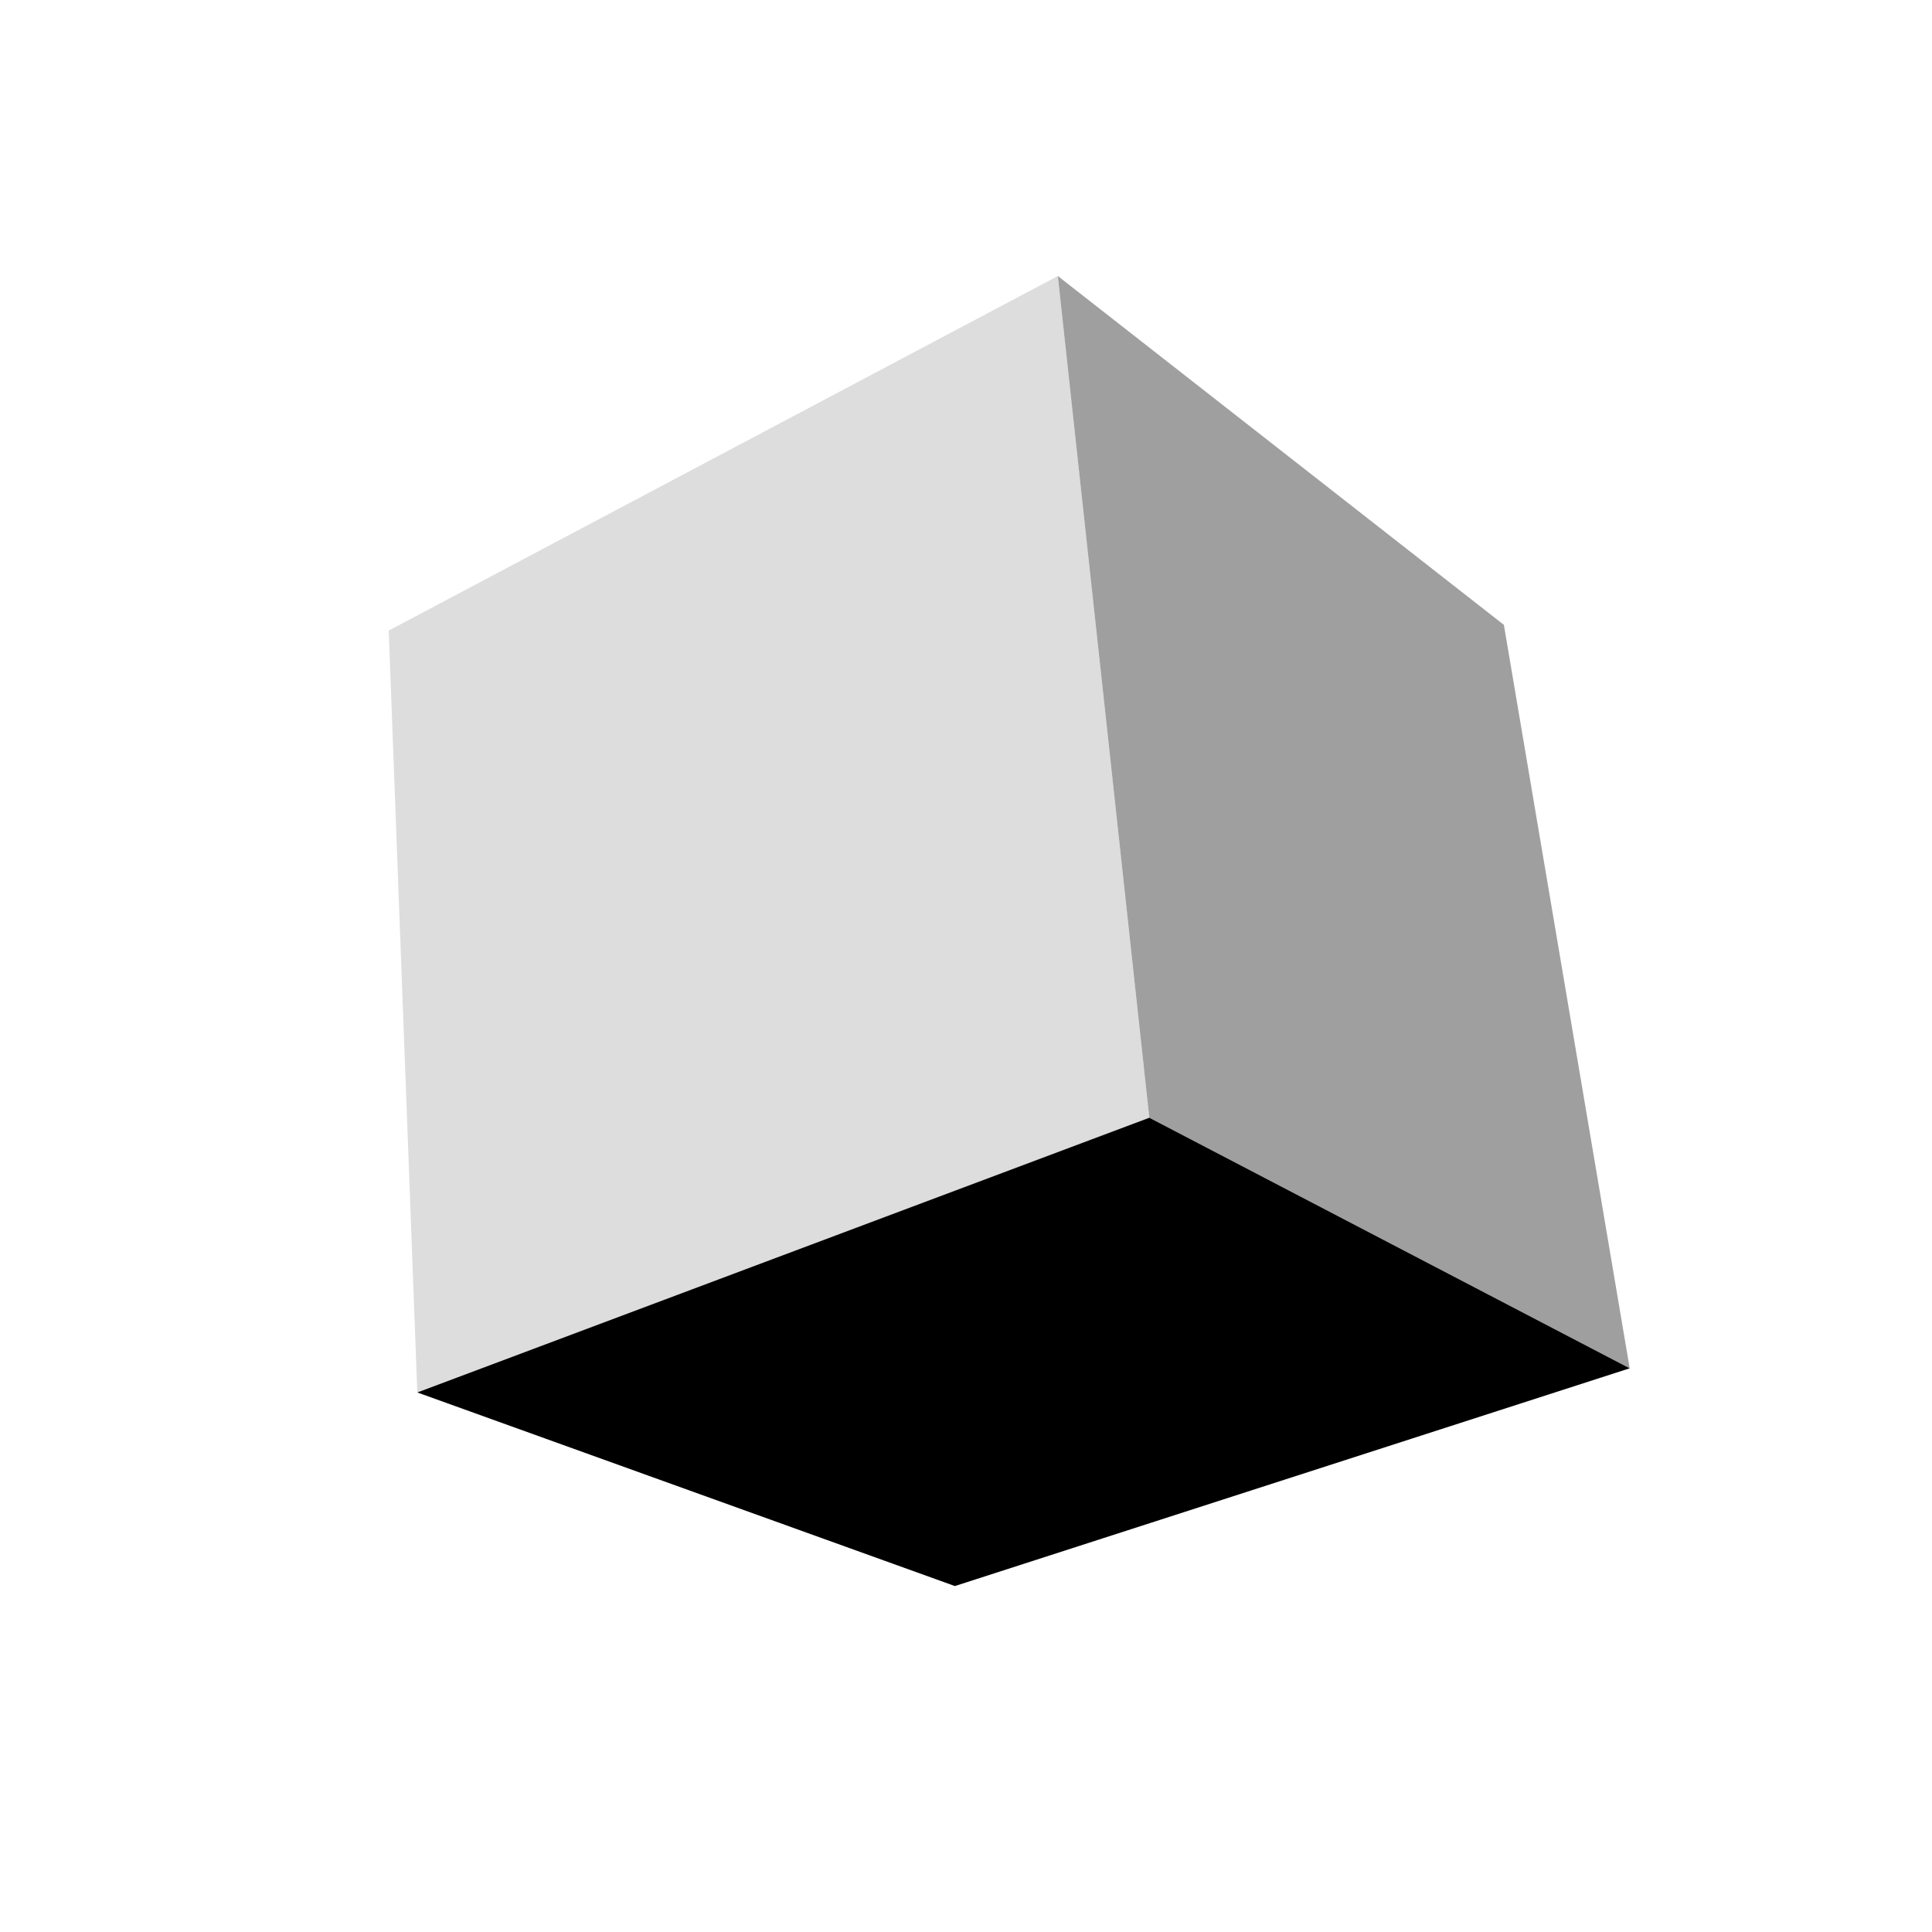<svg xmlns="http://www.w3.org/2000/svg" xmlns:xlink="http://www.w3.org/1999/xlink" width="725px" height="725px">
  <path fill-rule="evenodd" fill="rgb(221, 221, 221)"
    d="M145.870,236.632 L396.955,103.578 L431.292,419.44 L156.600,522.53 L145.870,236.632 Z" />
  <path fill-rule="evenodd" fill="rgb(159, 159, 159)"
    d="M396.955,103.578 L564.345,234.486 L611.558,513.469 L431.292,419.44 L396.955,103.578 Z" />
  <path fill-rule="evenodd" fill="rgb(0, 0, 0)"
    d="M431.292,419.44 L611.558,513.469 L358.327,595.18 L156.600,522.53 L431.292,419.44 Z" />
</svg>